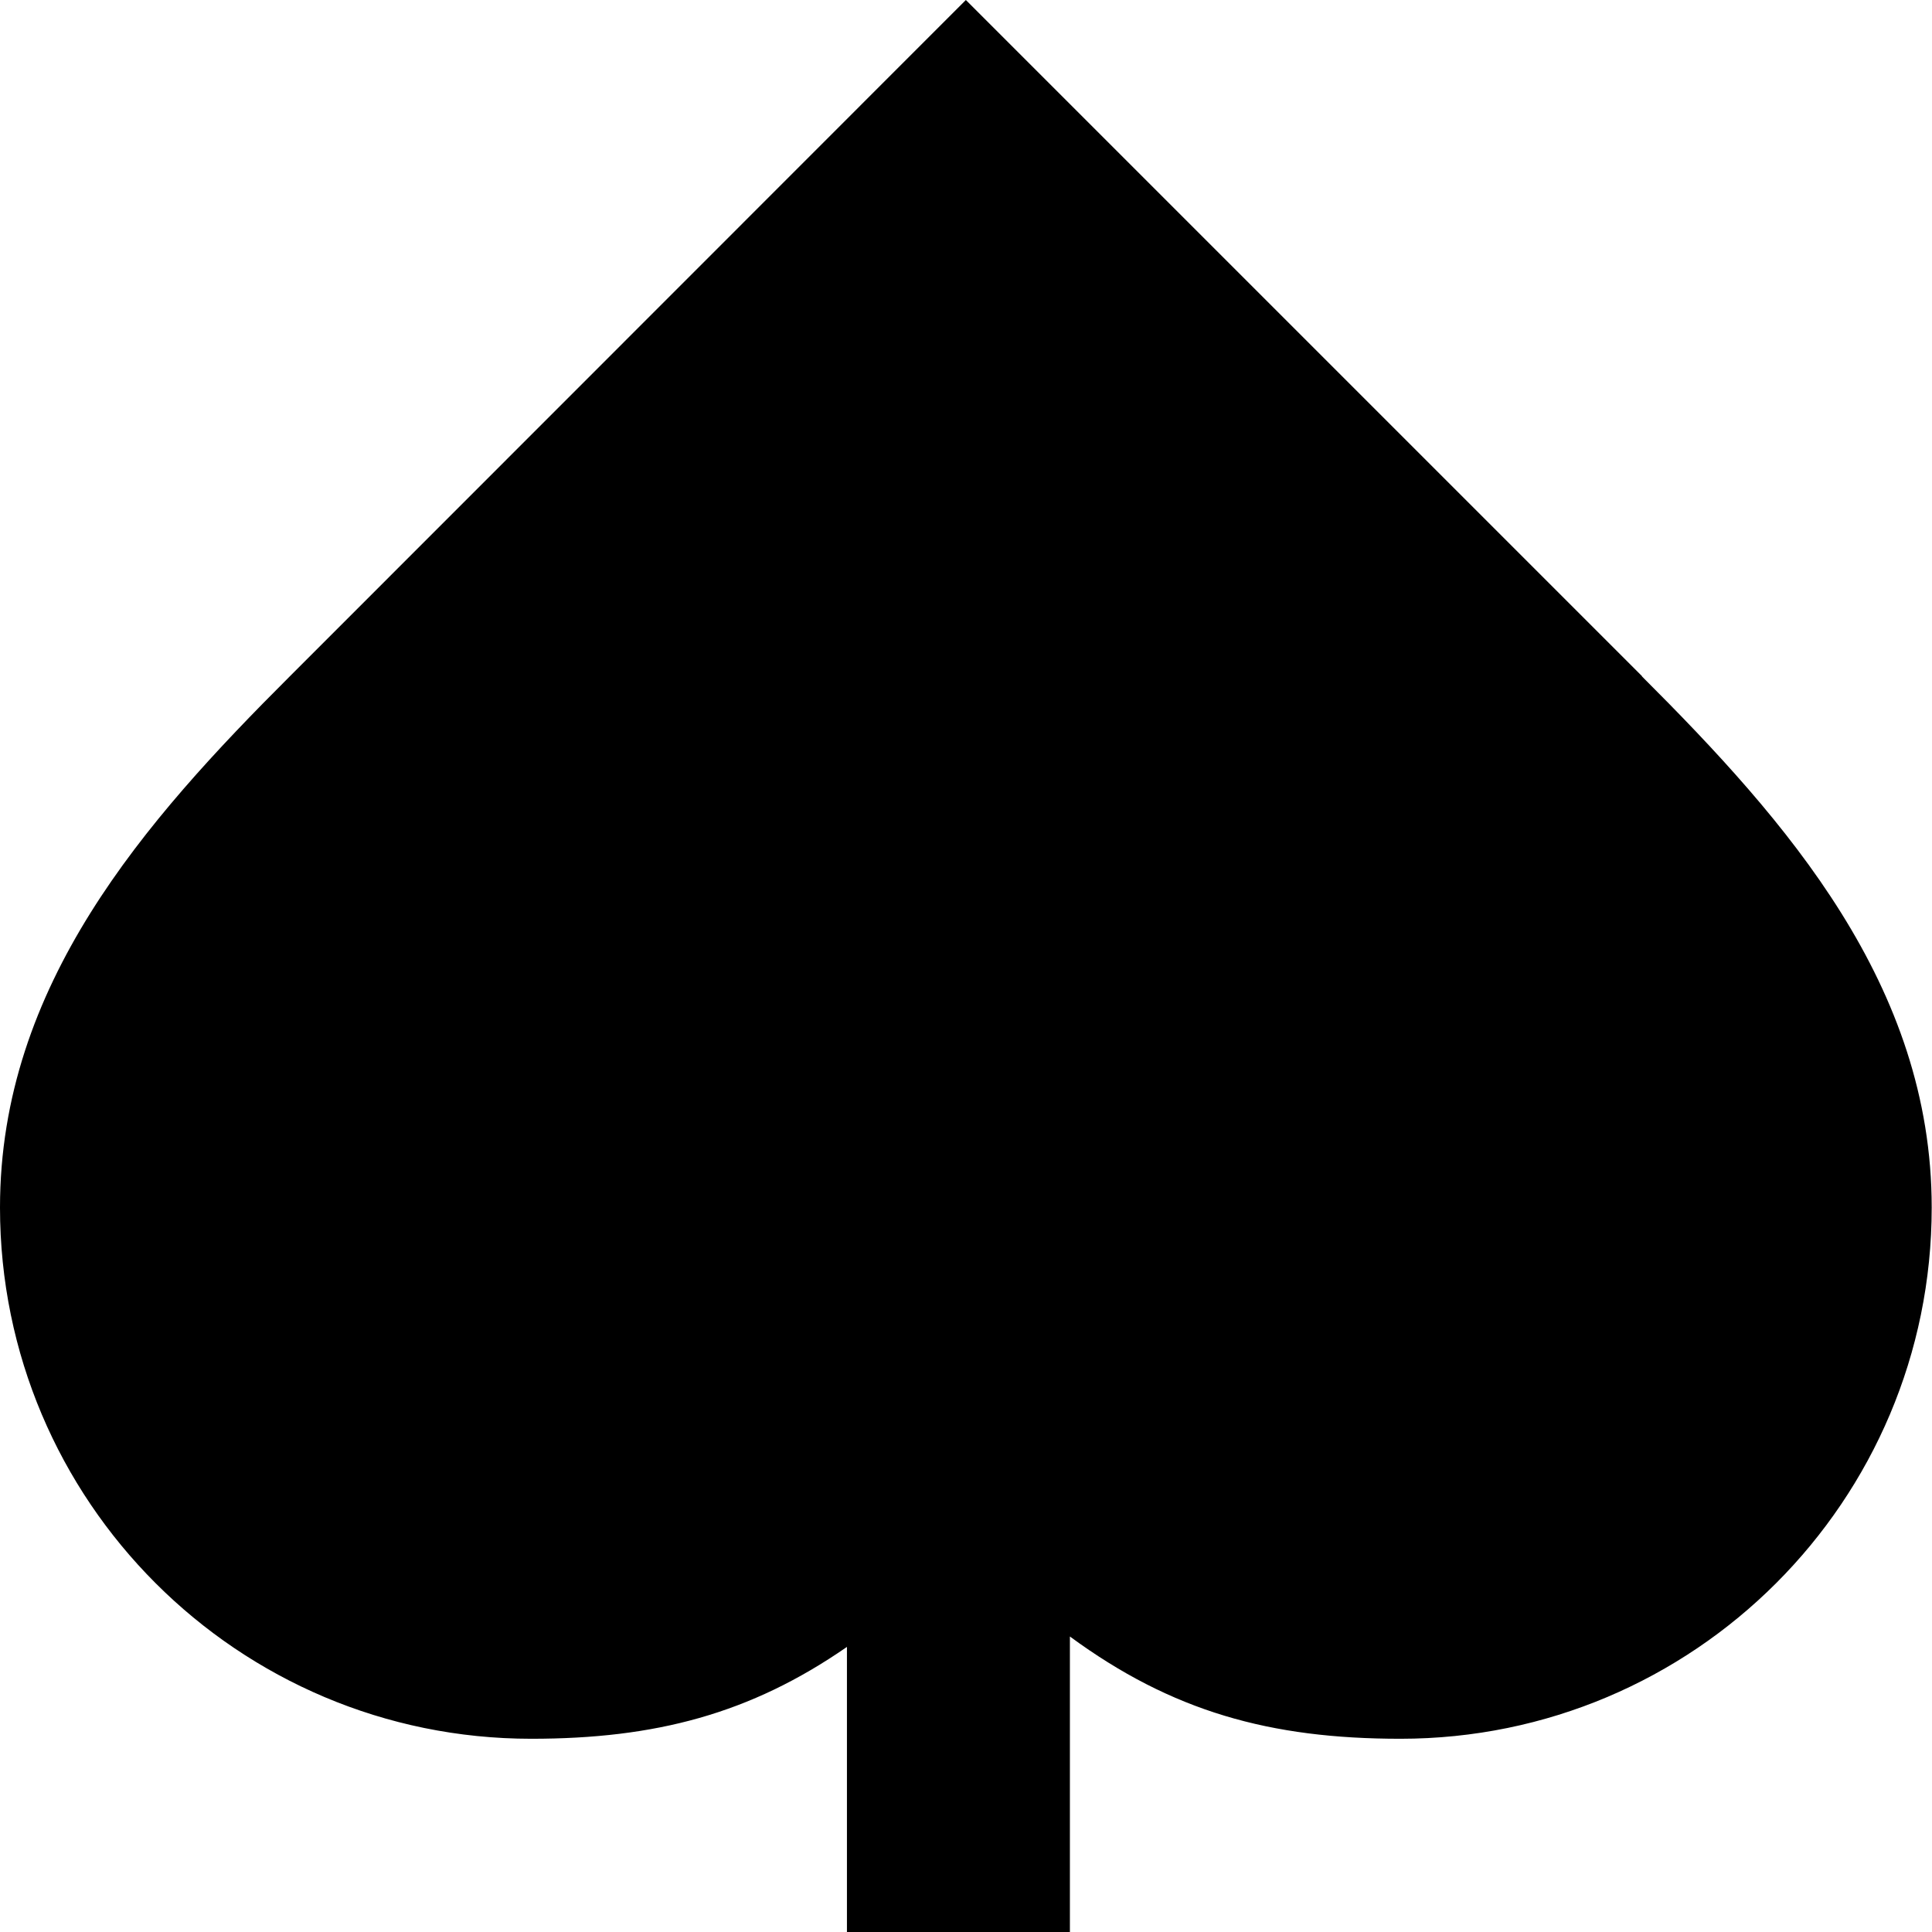 <?xml version="1.0" encoding="UTF-8"?><svg id="b" xmlns="http://www.w3.org/2000/svg" viewBox="0 0 64.99 64.99"><g id="c"><path d="M55.24,22.75L32.49,0,9.75,22.75C4.87,27.62,0,33.14,0,40.62c0,9.87,8,17.87,17.87,17.87,4.18,0,7.37-.84,10.62-3.09v9.59h7.5v-9.94c3.43,2.52,6.73,3.44,11.12,3.44,9.87,0,17.87-8,17.87-17.87,0-7.47-4.87-13-9.75-17.87Z"/></g></svg>